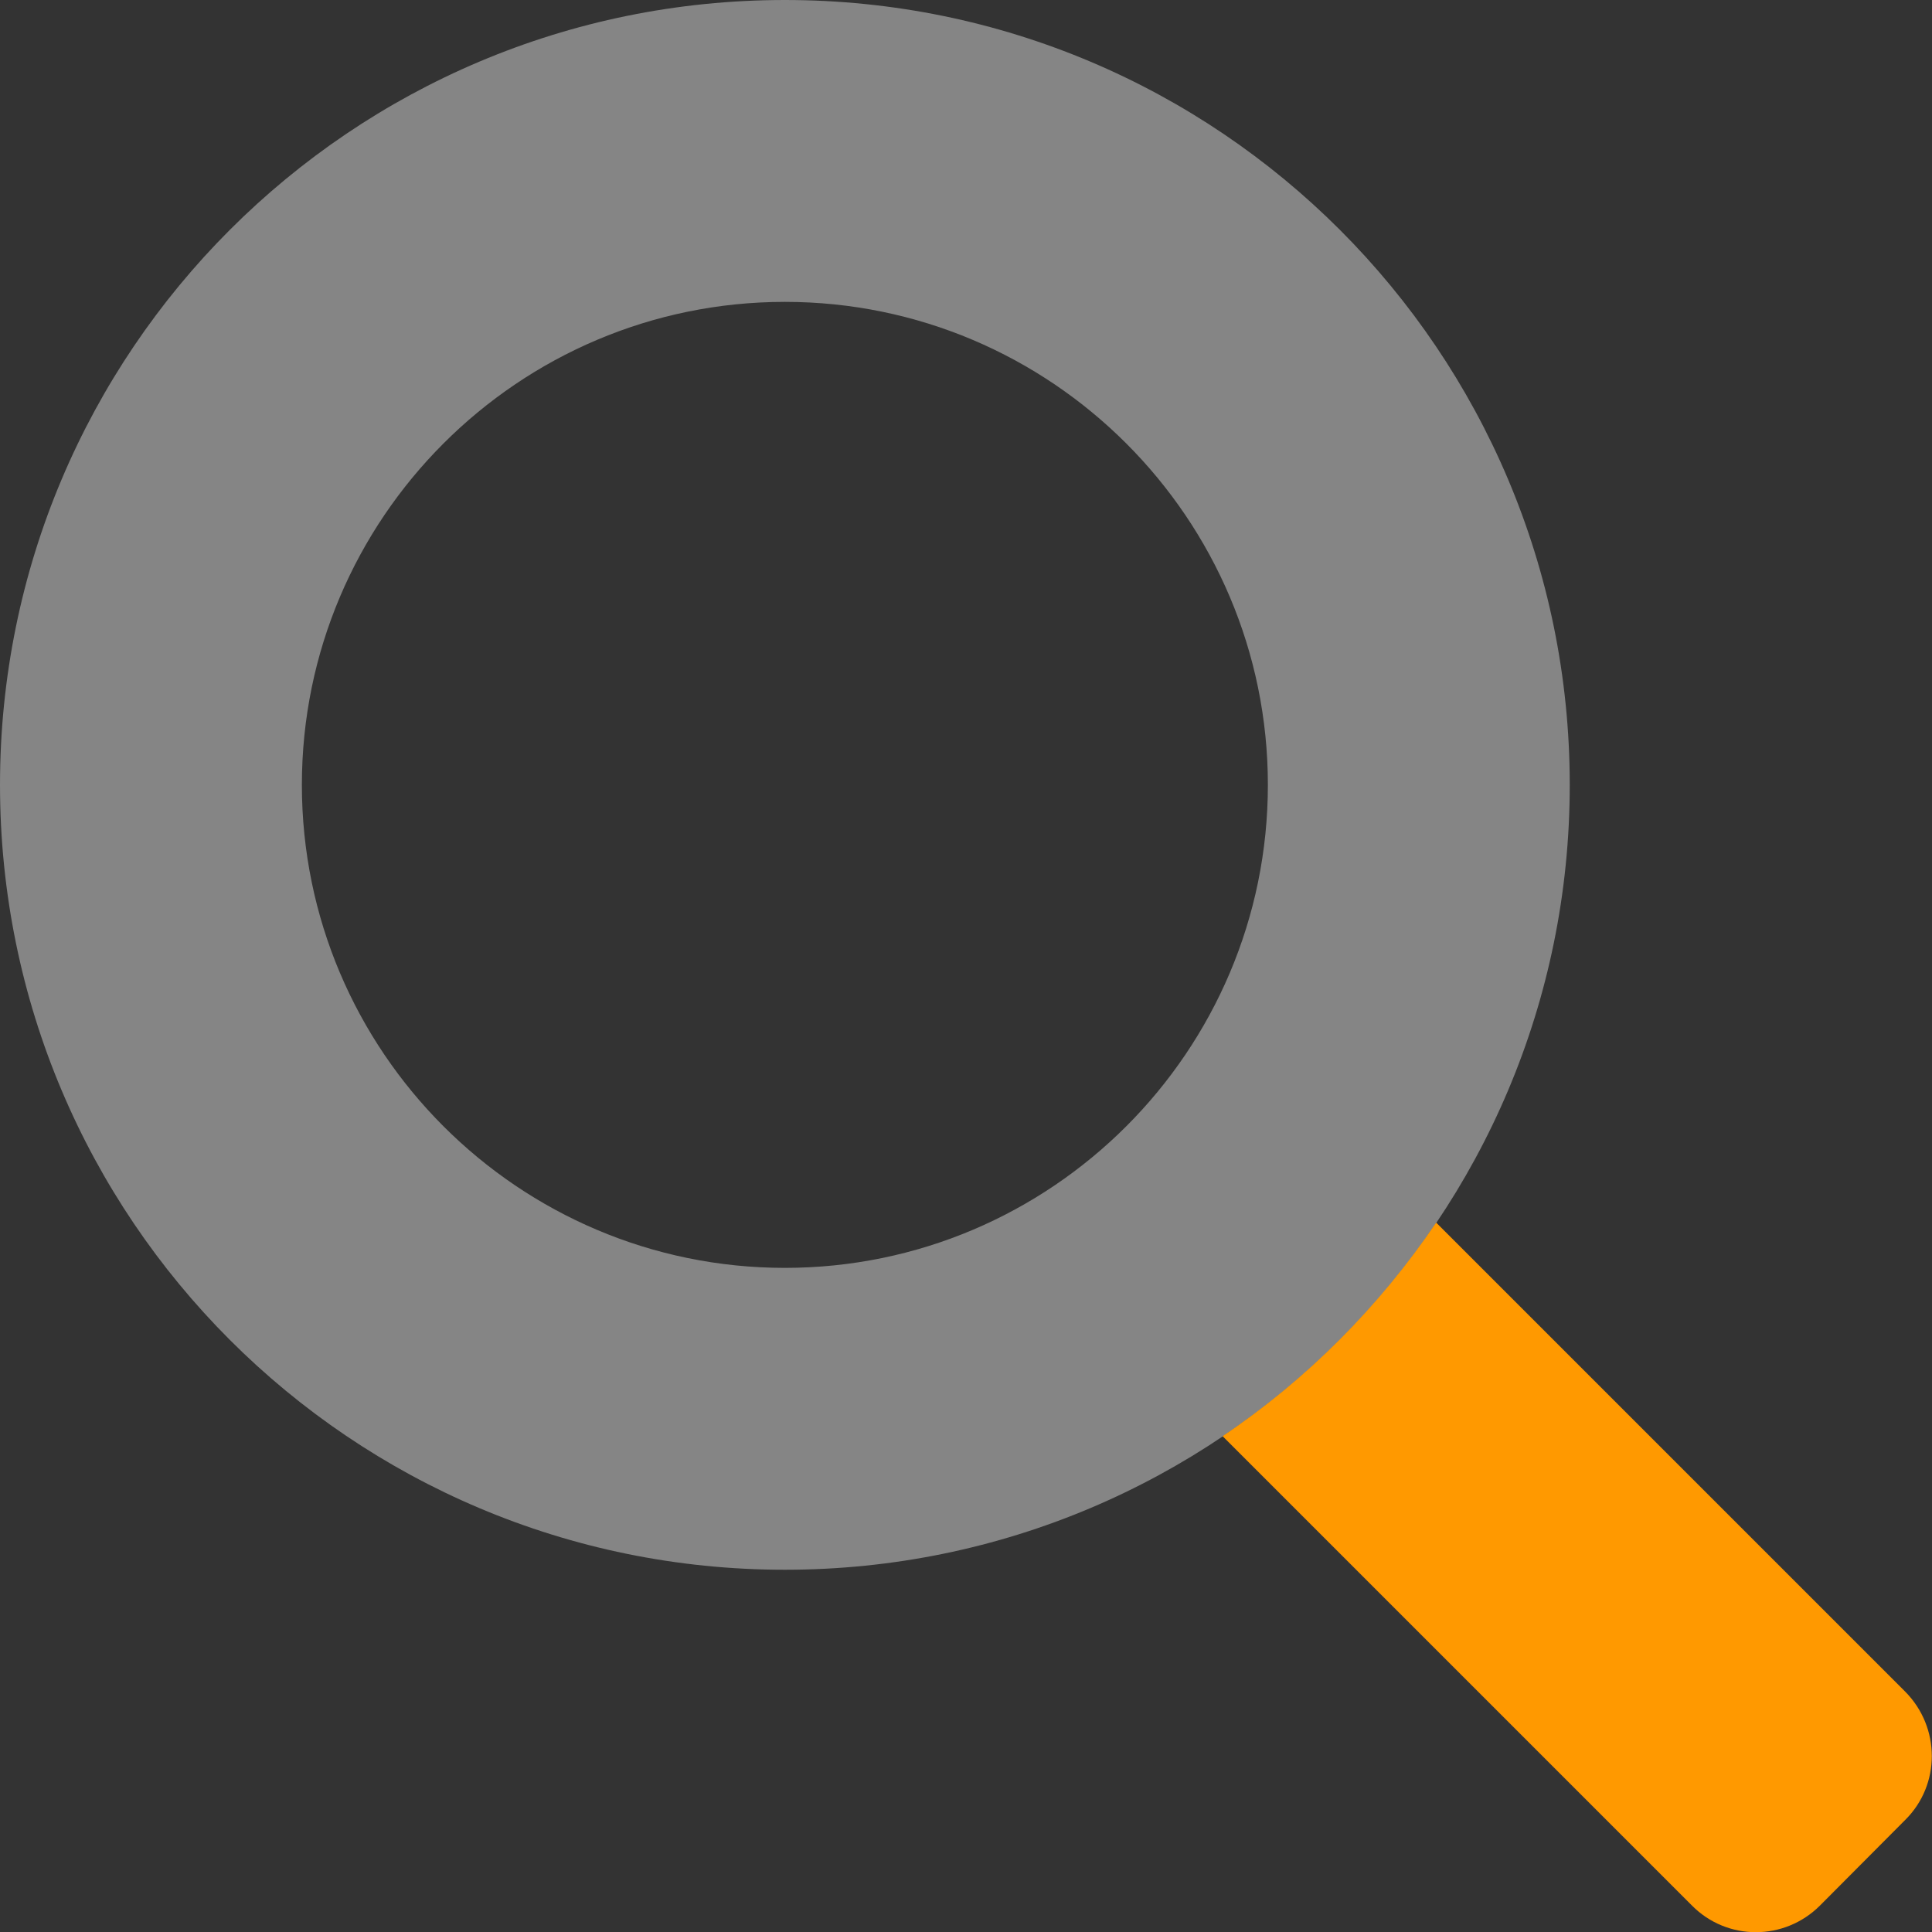<?xml version="1.0" encoding="utf-8"?>
<!-- Generator: Adobe Illustrator 27.8.1, SVG Export Plug-In . SVG Version: 6.00 Build 0)  -->
<svg version="1.1" id="Layer_1" xmlns="http://www.w3.org/2000/svg" xmlns:xlink="http://www.w3.org/1999/xlink" x="0px" y="0px"
	 viewBox="0 0 512 512" style="enable-background:new 0 0 512 512;" xml:space="preserve">
<rect x="0" y="0" width="512" height="512" fill="#333333" stroke="none"/>
<style type="text/css">
	.st0{opacity:0.4;fill:#FFFFFF;enable-background:new    ;}
	.st1{fill:#ff9900;}
</style>
<path class="st0" d="M208,0C93.1,0,0,93.1,0,208s93.1,208,208,208s208-93.1,208-208S322.9,0,208,0z M208,336
	c-70.6,0-128-57.4-128-128c0-70.6,57.4-128,128-128s128,57.4,128,128C336,278.6,278.6,336,208,336z"/>
<path class="st1" d="M504.9,482.3L482.3,505c-9.4,9.4-24.6,9.4-33.9,0L324,380.6c22.3-15,41.5-34.3,56.6-56.6l124.3,124.3
	C514.3,457.8,514.3,473,504.9,482.3z"/>
</svg>
